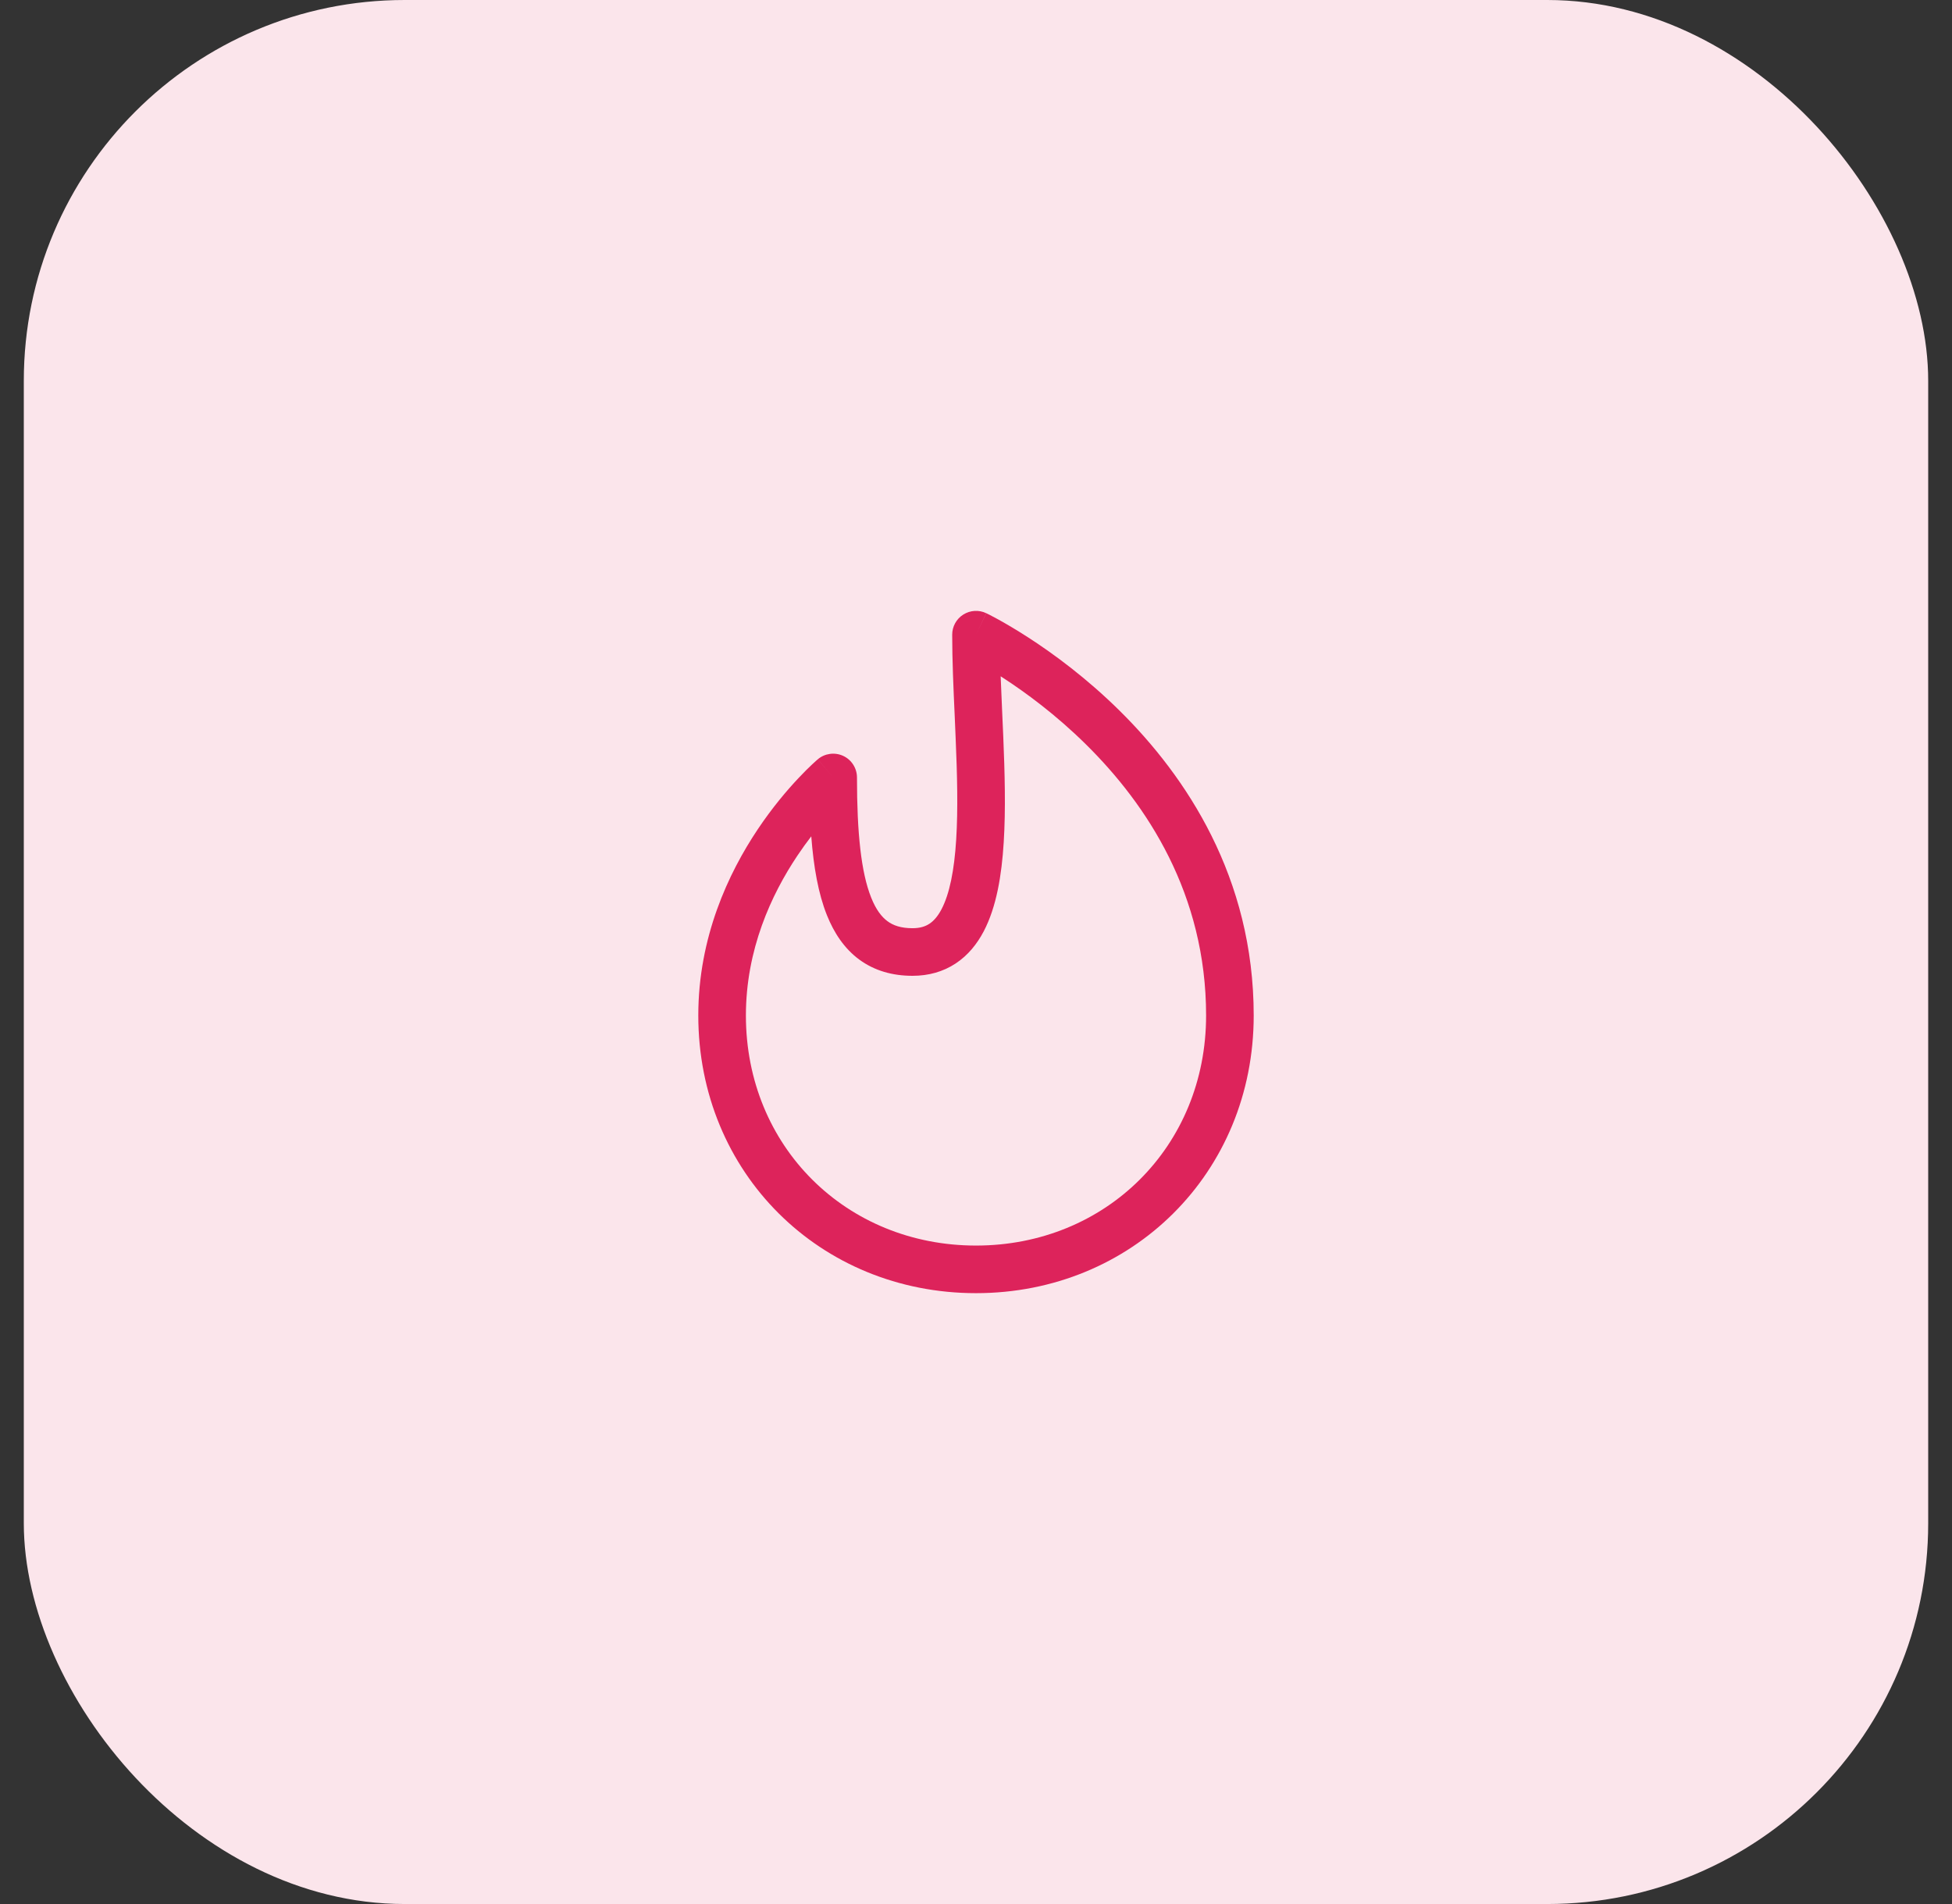 <svg width="41" height="40" viewBox="0 0 41 40" fill="none" xmlns="http://www.w3.org/2000/svg">
<rect x="0" y="0" width="41" height="40" fill="#333333" stroke="none"/>
<rect x="0.5" width="40" height="40" rx="8" fill="#FBE5EB"/>
<path fill-rule="evenodd" clip-rule="evenodd" d="M20.715 12.882L20.5 13.334C20.715 12.882 20.716 12.882 20.716 12.883L20.716 12.883L20.718 12.883L20.722 12.886L20.737 12.893C20.749 12.899 20.766 12.907 20.788 12.918C20.831 12.94 20.893 12.973 20.97 13.015C21.125 13.101 21.344 13.228 21.605 13.397C22.127 13.735 22.822 14.244 23.518 14.932C24.91 16.308 26.333 18.429 26.333 21.334C26.333 24.642 23.774 27.167 20.5 27.167C17.226 27.167 14.667 24.642 14.667 21.334C14.667 19.688 15.3 18.342 15.918 17.419C16.228 16.956 16.538 16.594 16.772 16.346C16.889 16.221 16.987 16.125 17.058 16.059C17.093 16.026 17.122 16 17.142 15.982C17.152 15.973 17.16 15.966 17.166 15.961L17.174 15.955L17.176 15.953L17.177 15.952L17.177 15.952C17.177 15.952 17.177 15.951 17.5 16.334L17.177 15.951C17.326 15.826 17.534 15.798 17.711 15.88C17.887 15.962 18 16.139 18 16.334C18 17.498 18.087 18.328 18.298 18.856C18.399 19.11 18.517 19.262 18.641 19.353C18.759 19.441 18.921 19.5 19.167 19.5C19.329 19.5 19.439 19.461 19.522 19.406C19.609 19.349 19.696 19.254 19.776 19.101C19.944 18.781 20.044 18.285 20.084 17.636C20.124 16.997 20.105 16.271 20.073 15.521C20.067 15.363 20.06 15.204 20.053 15.046C20.026 14.458 20 13.869 20 13.334C20 13.162 20.088 13.002 20.233 12.911C20.378 12.819 20.561 12.808 20.715 12.882ZM17.04 17.57C16.945 17.693 16.847 17.828 16.749 17.975C16.2 18.795 15.667 19.949 15.667 21.334C15.667 24.086 17.774 26.167 20.5 26.167C23.226 26.167 25.333 24.086 25.333 21.334C25.333 18.784 24.09 16.904 22.815 15.644C22.178 15.014 21.54 14.546 21.061 14.236C21.047 14.227 21.033 14.217 21.018 14.208C21.028 14.461 21.039 14.722 21.051 14.987C21.058 15.149 21.066 15.314 21.073 15.479C21.104 16.23 21.126 17.003 21.082 17.698C21.04 18.382 20.931 19.053 20.662 19.566C20.523 19.83 20.334 20.068 20.074 20.24C19.811 20.414 19.505 20.5 19.167 20.5C18.746 20.5 18.366 20.393 18.047 20.158C17.733 19.926 17.518 19.599 17.369 19.227C17.188 18.776 17.089 18.214 17.04 17.57Z" fill="#DD235B"/>
</svg>
